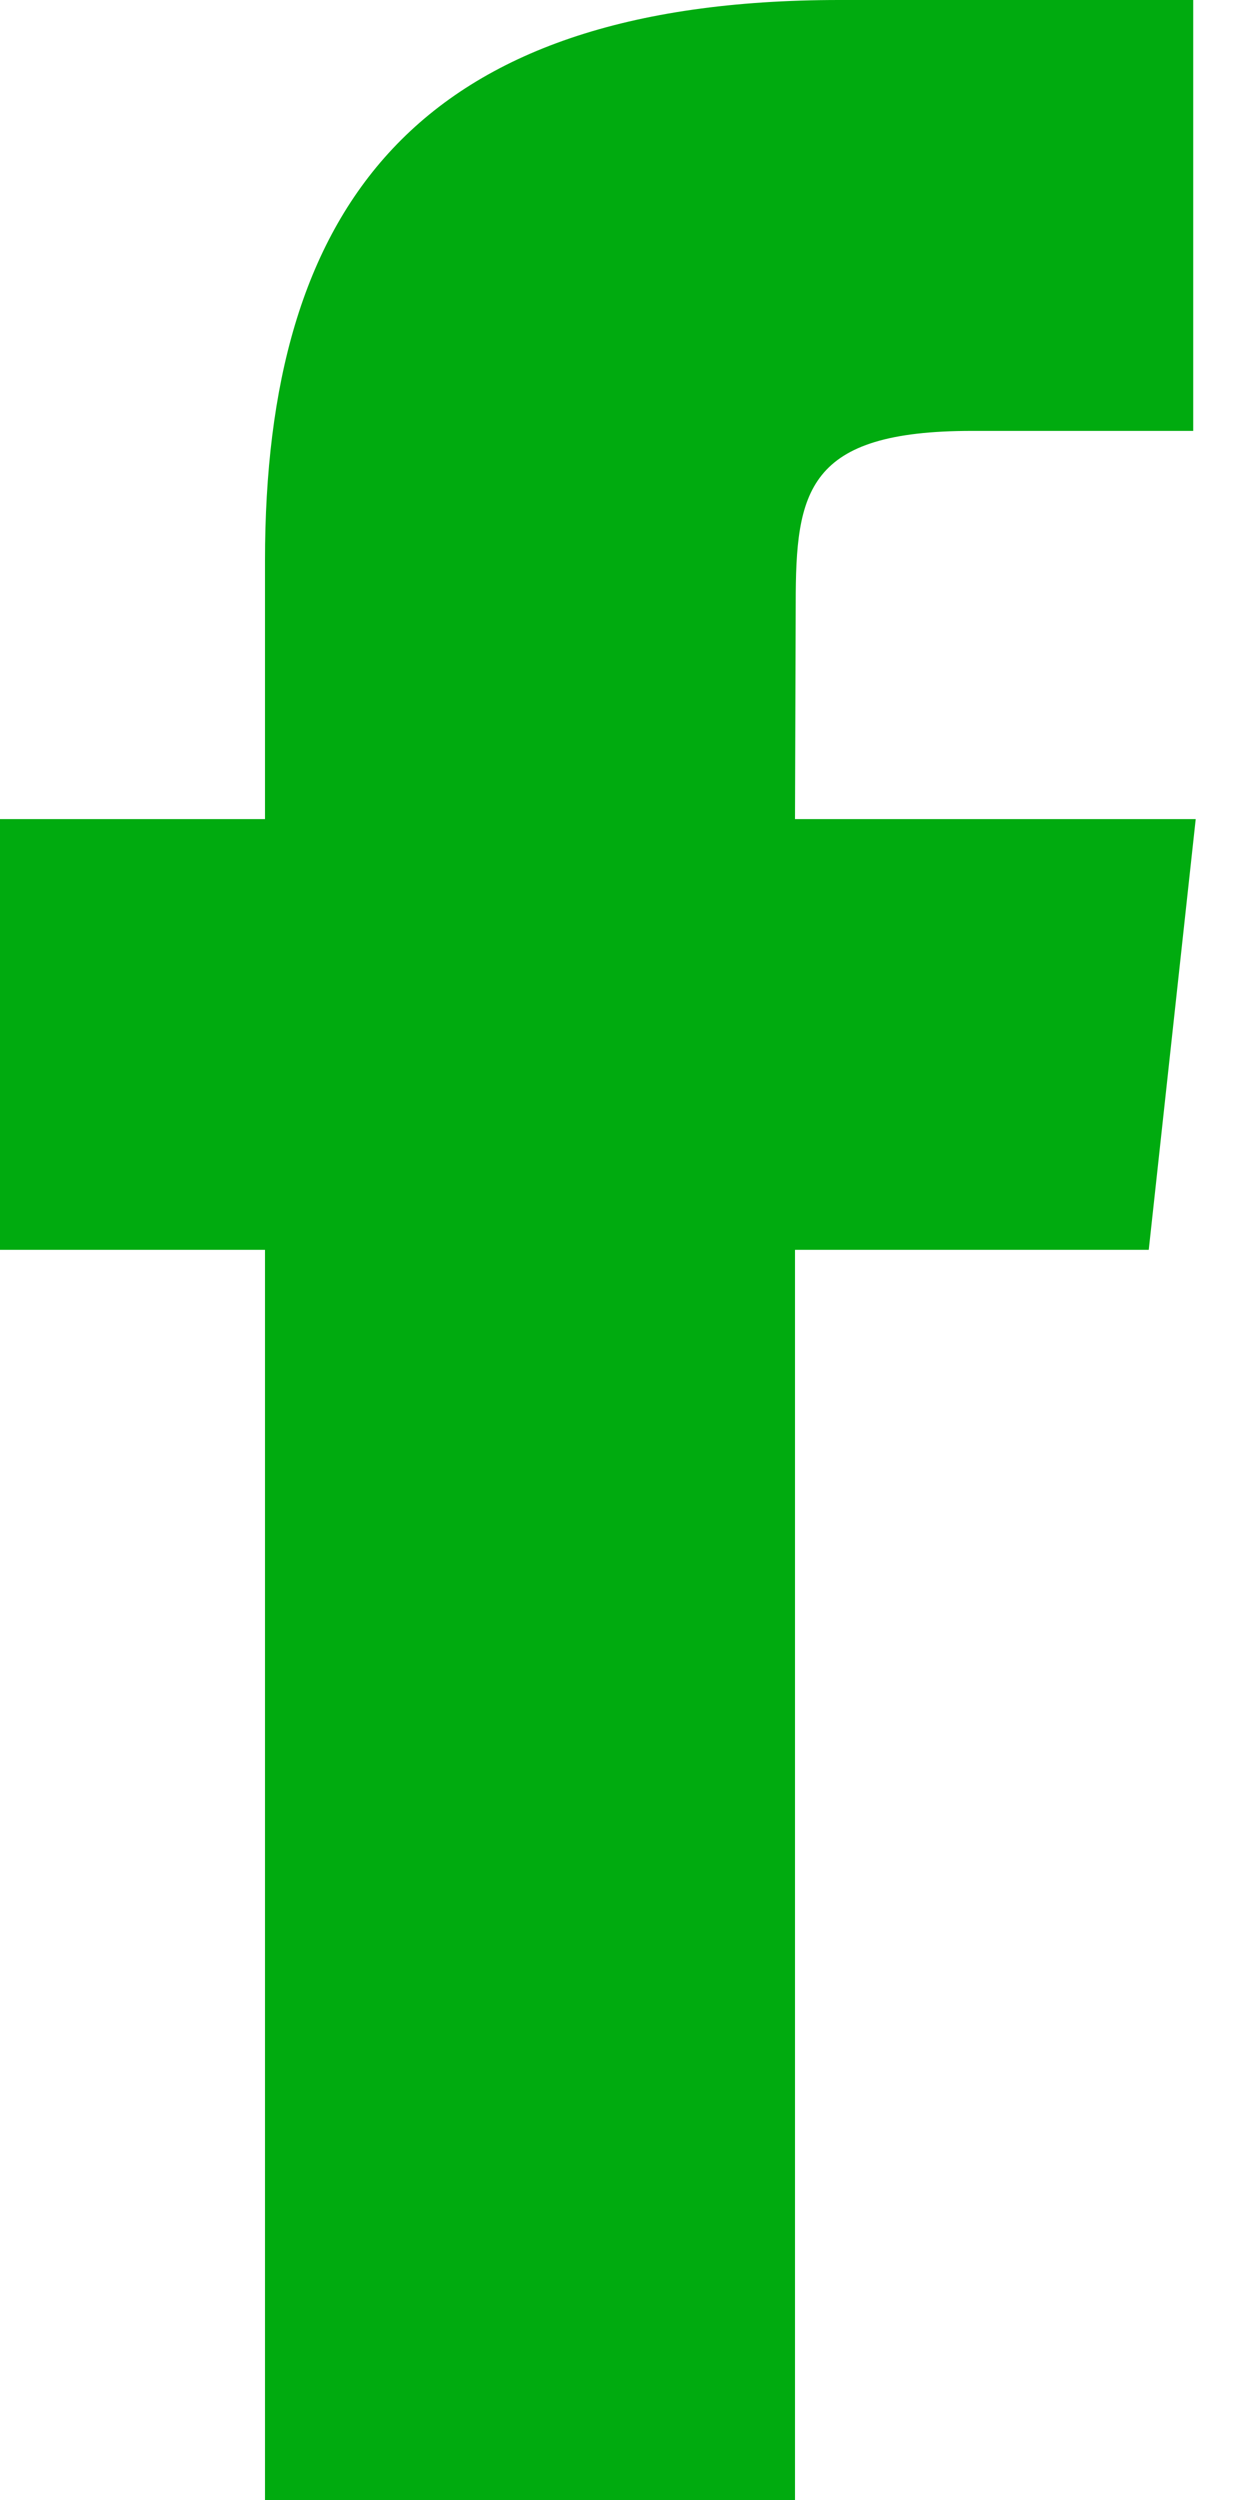 <svg width="7" height="14" viewBox="0 0 7 14" fill="none" xmlns="http://www.w3.org/2000/svg">
<path fill-rule="evenodd" clip-rule="evenodd" d="M4.452 14H1.484V6.999H0V4.587H1.484V3.139C1.484 1.171 2.321 0 4.701 0H6.682V2.413H5.444C4.517 2.413 4.456 2.75 4.456 3.379L4.452 4.587H6.696L6.433 6.999H4.452V14H4.452Z" fill="#00AB0F"/>
</svg>
